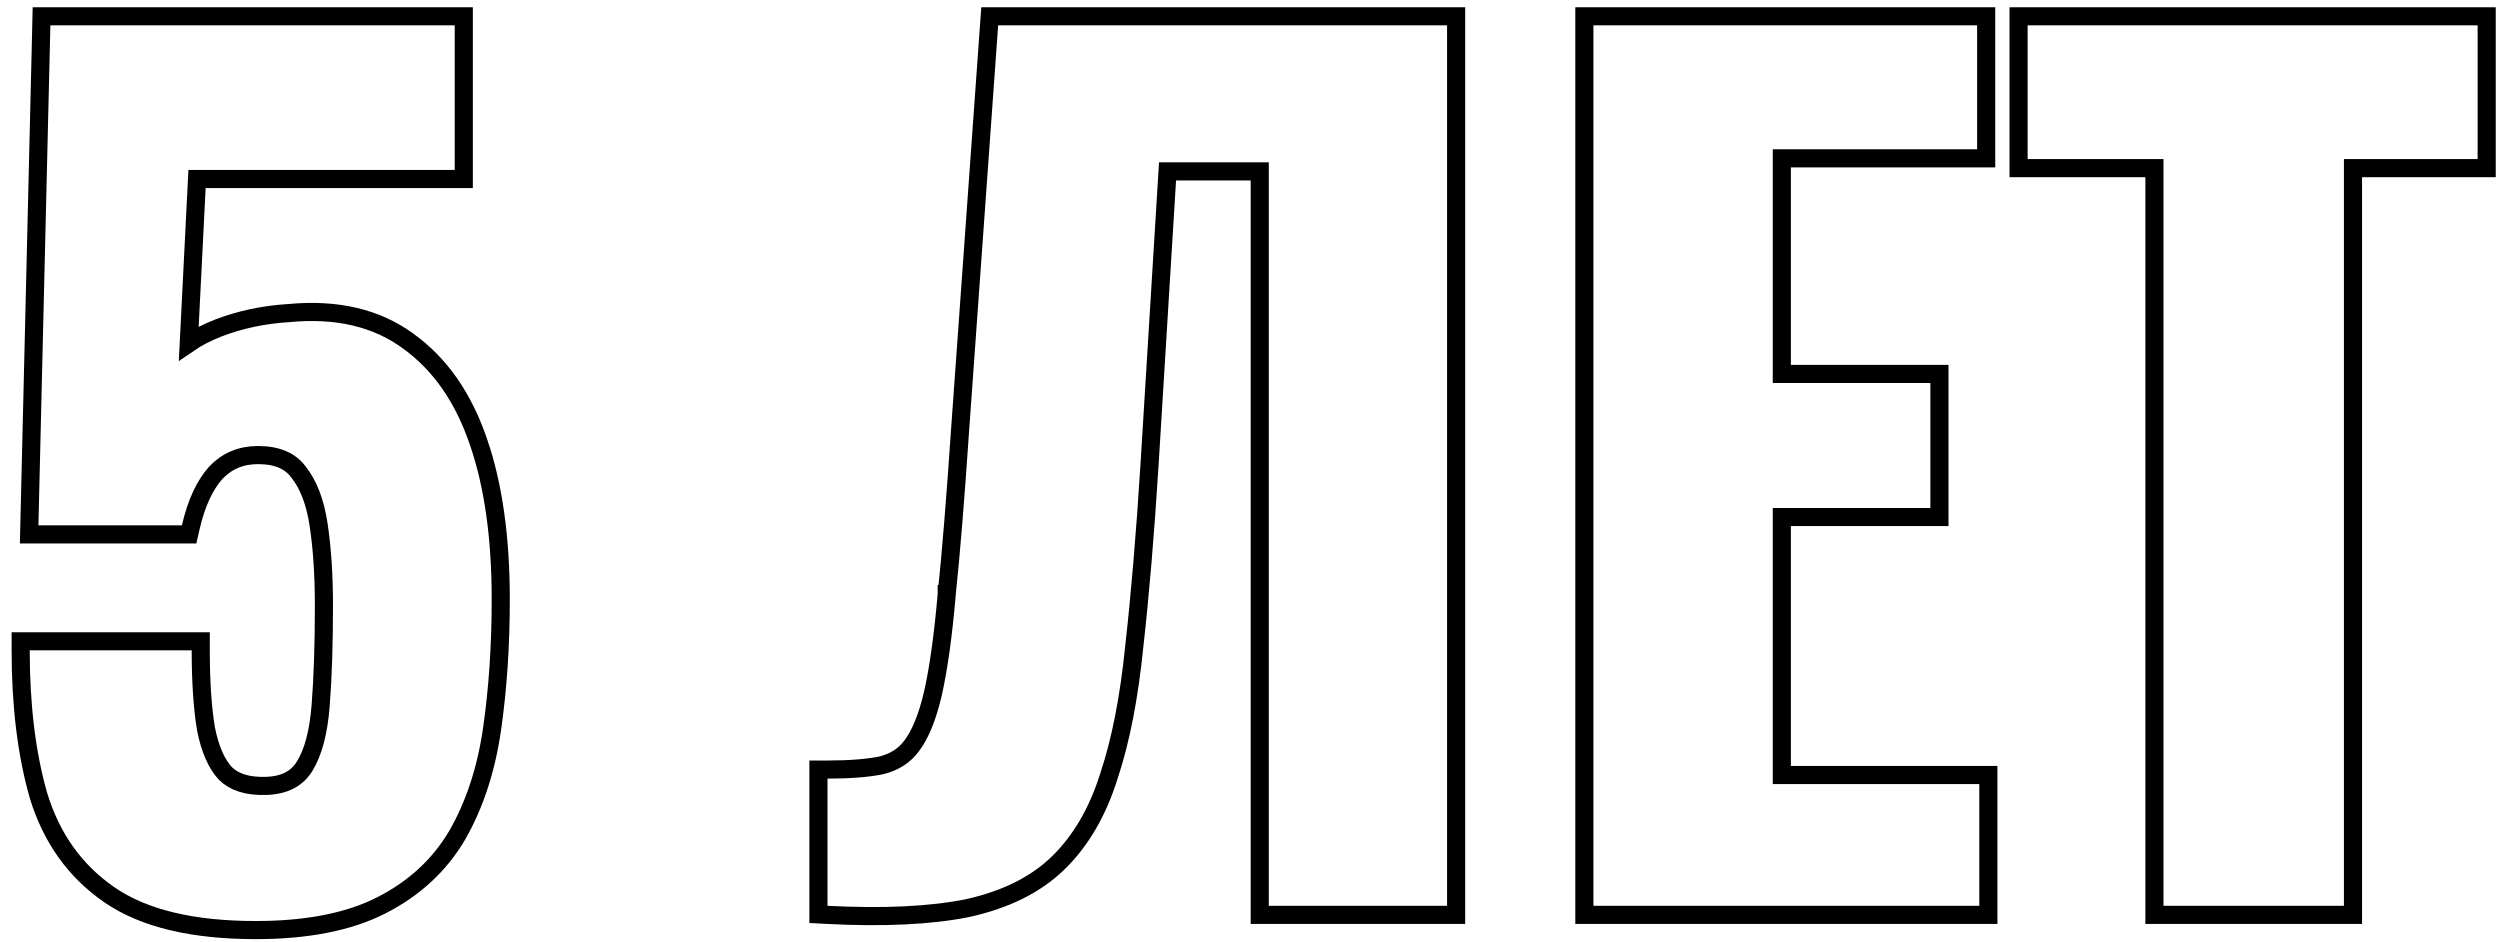 <?xml version="1.0" encoding="UTF-8"?> <svg xmlns="http://www.w3.org/2000/svg" width="138" height="52" viewBox="0 0 138 52" fill="none"> <path d="M2.12 43.898L2.12 43.898L2.122 43.906C2.833 46.246 4.137 48.083 6.037 49.392C7.955 50.713 10.671 51.34 14.121 51.34C16.928 51.34 19.254 50.894 21.068 49.965C22.867 49.045 24.26 47.762 25.231 46.114L25.231 46.114L25.234 46.11C26.191 44.446 26.828 42.505 27.155 40.294L27.155 40.292C27.479 38.065 27.641 35.661 27.641 33.08C27.641 29.685 27.237 26.786 26.414 24.399C25.588 21.962 24.294 20.088 22.514 18.815C20.755 17.529 18.548 17.035 15.942 17.282C14.578 17.365 13.291 17.635 12.083 18.093L12.083 18.093L12.078 18.095C11.441 18.345 10.884 18.628 10.42 18.947L10.876 9.88H25.101H25.601V9.38V1.4V0.9H25.101H2.781H2.292L2.281 1.388L1.621 28.988L1.609 29.5H2.121H10.041H10.439L10.528 29.112C10.836 27.766 11.306 26.775 11.909 26.099C12.53 25.446 13.296 25.12 14.241 25.12C15.329 25.12 16.037 25.459 16.478 26.057L16.483 26.064L16.488 26.07C17.018 26.741 17.395 27.69 17.586 28.955C17.782 30.245 17.881 31.739 17.881 33.44C17.881 35.552 17.821 37.378 17.702 38.922C17.585 40.444 17.276 41.554 16.816 42.297C16.4 42.969 15.73 43.345 14.703 43.381C13.634 43.418 12.91 43.159 12.44 42.693C11.971 42.187 11.602 41.392 11.373 40.25C11.179 39.088 11.081 37.64 11.081 35.9V35.4H10.581H1.641H1.141V35.9C1.141 38.934 1.464 41.602 2.12 43.898ZM45.178 50V50.475L45.652 50.5C48.755 50.661 51.34 50.542 53.396 50.131L53.396 50.131L53.405 50.129C55.471 49.674 57.143 48.859 58.385 47.66L58.385 47.66C59.656 46.432 60.594 44.816 61.214 42.834C61.868 40.87 62.333 38.474 62.615 35.653C62.936 32.803 63.217 29.456 63.457 25.612L63.457 25.611L64.448 9.46H69.538V50V50.5H70.038H79.878H80.378V50V1.4V0.9H79.878H55.098H54.632L54.599 1.365L52.979 23.985L52.979 23.987C52.739 27.544 52.5 30.477 52.261 32.789L52.26 32.789L52.26 32.797C52.061 35.106 51.803 36.94 51.491 38.307C51.178 39.636 50.779 40.577 50.321 41.177L50.318 41.18C49.915 41.717 49.362 42.076 48.631 42.252C47.876 42.402 46.895 42.48 45.678 42.48H45.178V42.98V50ZM87.457 50V50.5H87.957H109.257H109.757V50V43.28V42.78H109.257H98.357V28.54H106.557H107.057V28.04V21.14V20.64H106.557H98.357V8.74H109.137H109.637V8.24V1.4V0.9H109.137H87.957H87.457V1.4V50ZM118.925 50V50.5H119.425H129.385H129.885V50V9.28H136.765H137.265V8.78V1.4V0.9H136.765H111.925H111.425V1.4V8.78V9.28H111.925H118.925V50Z" stroke="black"></path> </svg> 